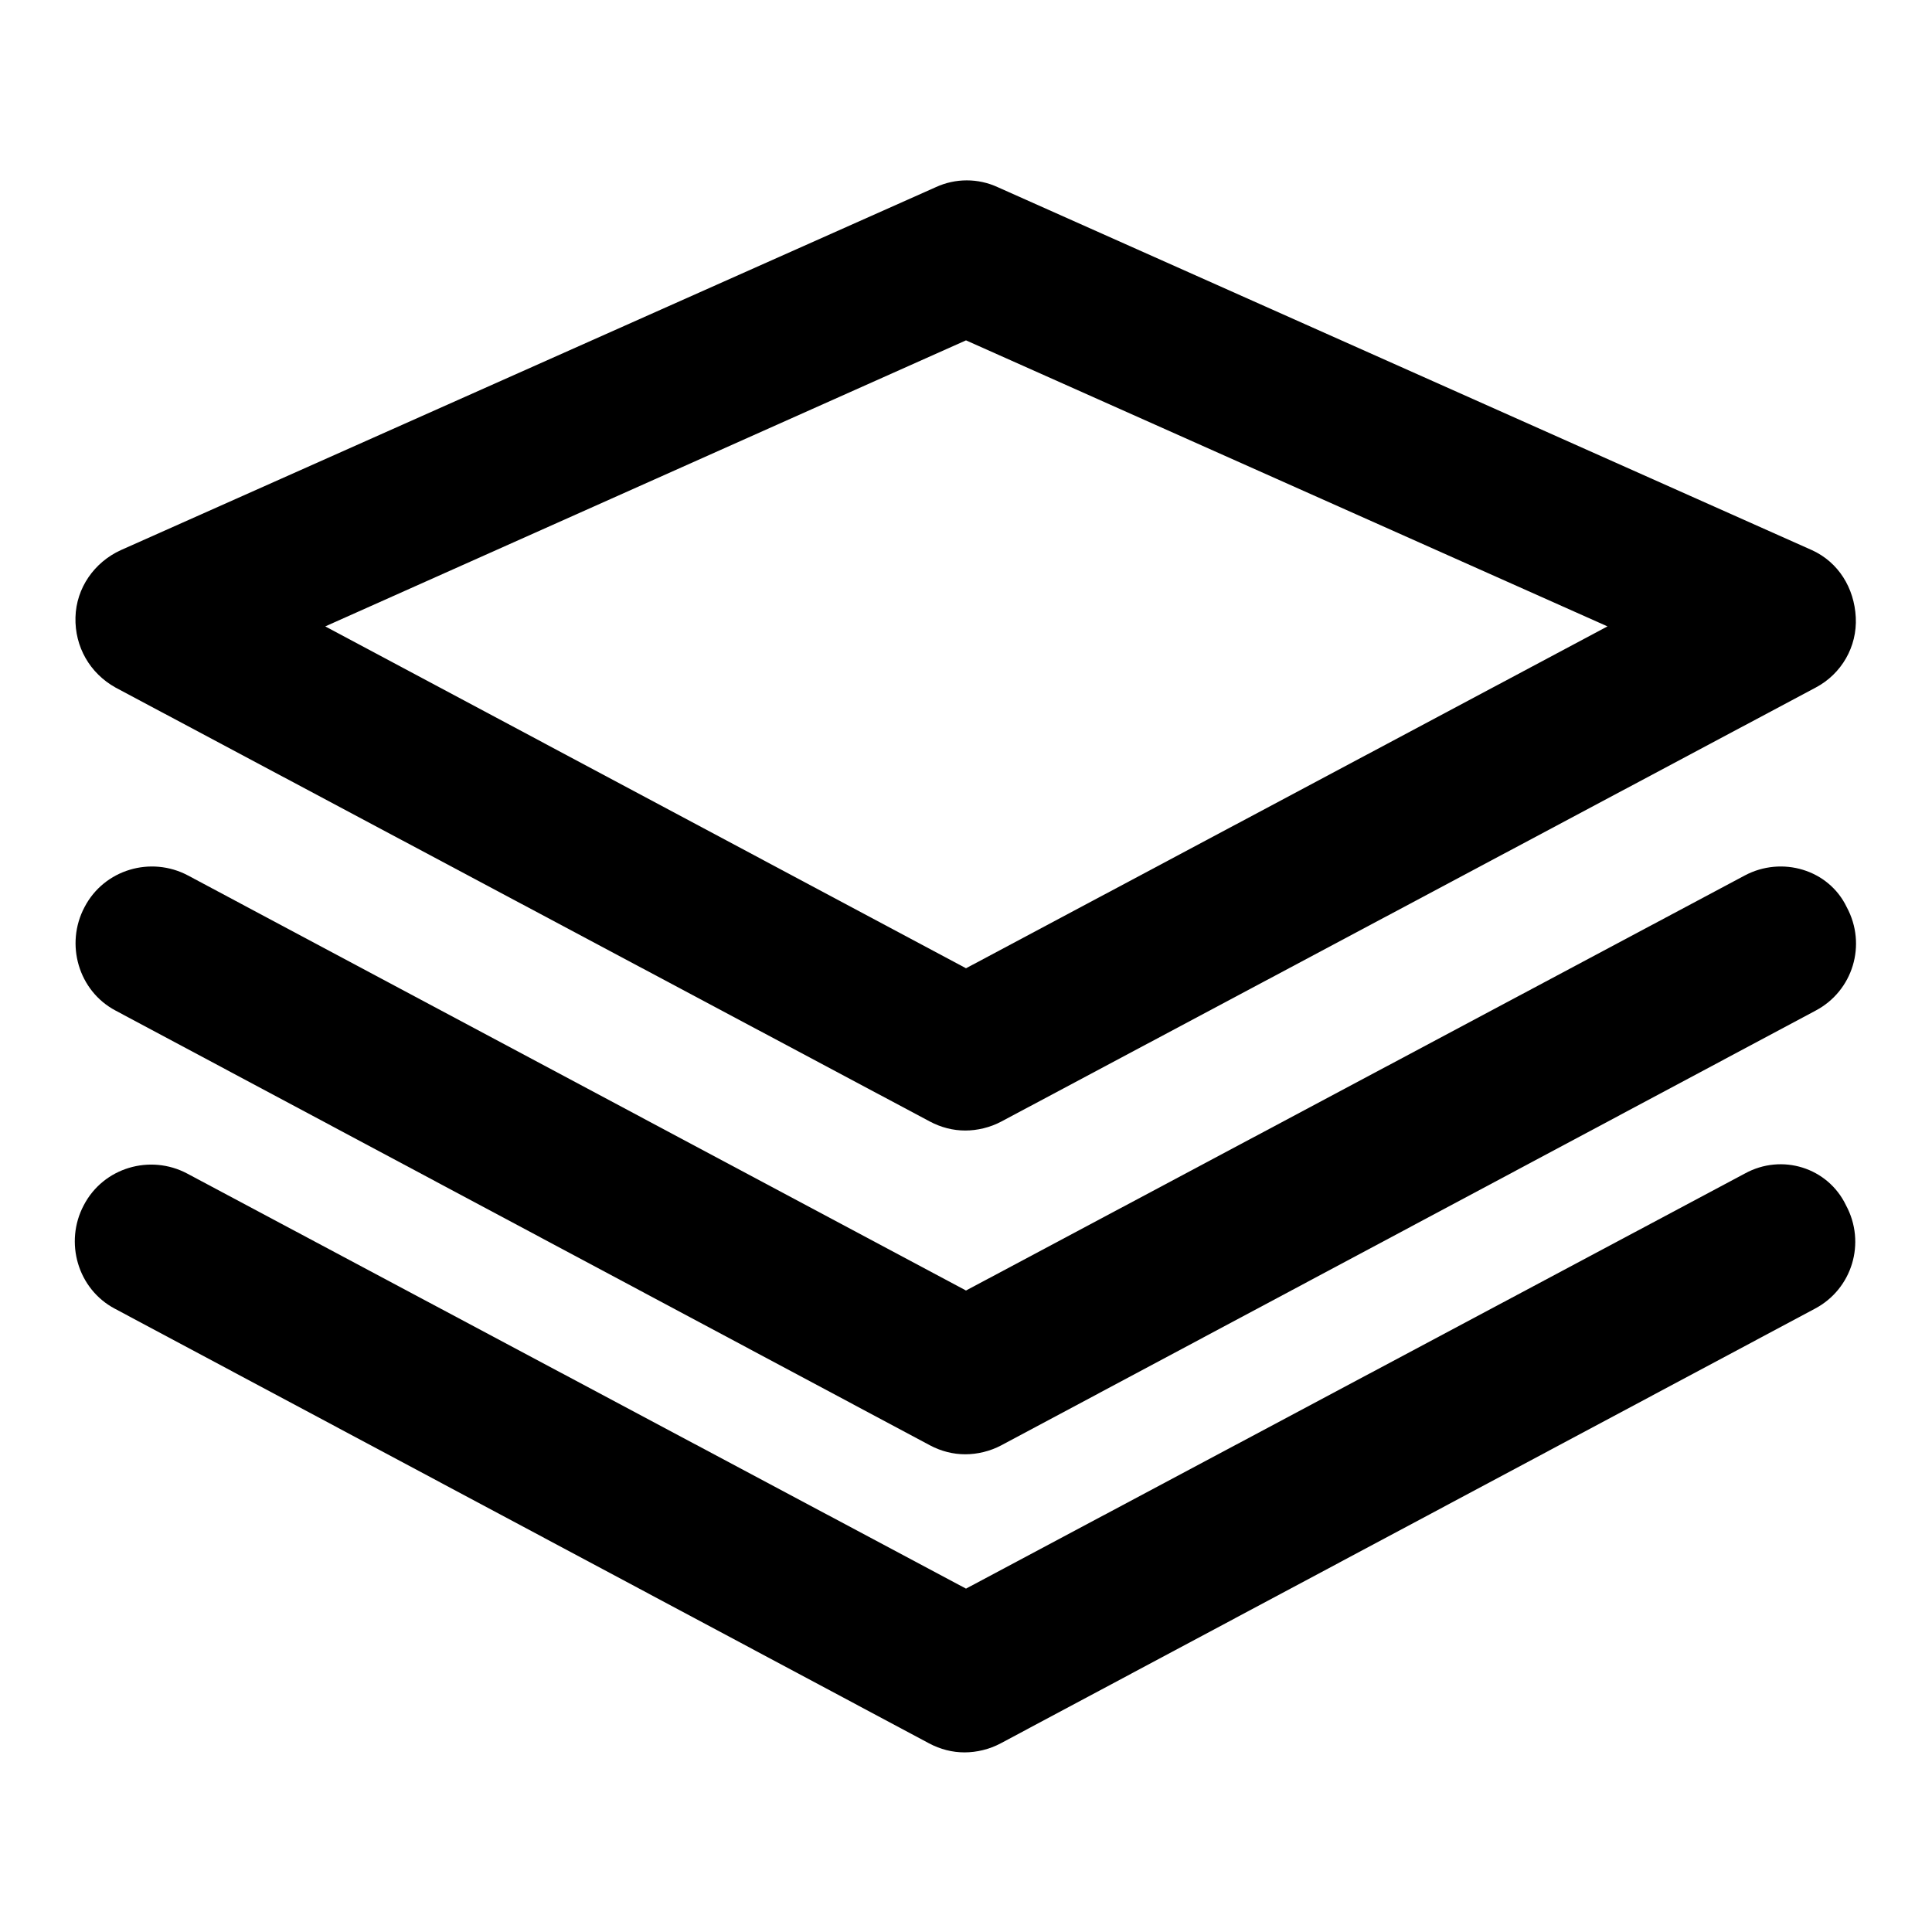 <?xml version="1.0" encoding="utf-8"?>
<!-- Svg Vector Icons : http://www.onlinewebfonts.com/icon -->
<!DOCTYPE svg PUBLIC "-//W3C//DTD SVG 1.1//EN" "http://www.w3.org/Graphics/SVG/1.1/DTD/svg11.dtd">
<svg version="1.1" xmlns="http://www.w3.org/2000/svg" xmlns:xlink="http://www.w3.org/1999/xlink" x="0px" y="0px" viewBox="0 0 256 256" enable-background="new 0 0 256 256" xml:space="preserve">
<g><g><g><g><path fill="#000000" d="M240.1,72.9L132.2,24.8c-2.6-1.2-5.6-1.2-8.2,0L16,72.9c-3.5,1.6-5.9,5-6,8.9s1.9,7.4,5.3,9.3l107.9,57.5c1.5,0.8,3.1,1.2,4.7,1.2c1.6,0,3.3-0.4,4.8-1.2l107.9-57.5c3.4-1.8,5.5-5.4,5.3-9.3S243.6,74.5,240.1,72.9z M128,128.3L43.1,83L128,45.1L213,83L128,128.3z"/><path fill="#000000" d="M231.2,116L128,171L24.9,116c-4.9-2.6-11.1-0.8-13.7,4.2c-2.6,4.9-0.8,11.1,4.1,13.7l107.9,57.6c1.5,0.8,3.1,1.2,4.7,1.2c1.6,0,3.3-0.4,4.8-1.2l107.9-57.6c4.9-2.6,6.8-8.7,4.1-13.7C242.3,115.2,236.1,113.4,231.2,116z"/><path fill="#000000" d="M231.2,155.5l-103.2,55l-103.2-55c-4.9-2.6-11.1-0.8-13.7,4.2c-2.6,4.9-0.8,11.1,4.1,13.7l107.9,57.6c1.5,0.8,3.1,1.2,4.7,1.2c1.6,0,3.3-0.4,4.8-1.2l107.9-57.6c4.9-2.6,6.8-8.7,4.1-13.7C242.2,154.7,236.1,152.8,231.2,155.5z"/></g></g><g></g><g></g><g></g><g></g><g></g><g></g><g></g><g></g><g></g><g></g><g></g><g></g><g></g><g></g><g></g></g></g>
</svg>